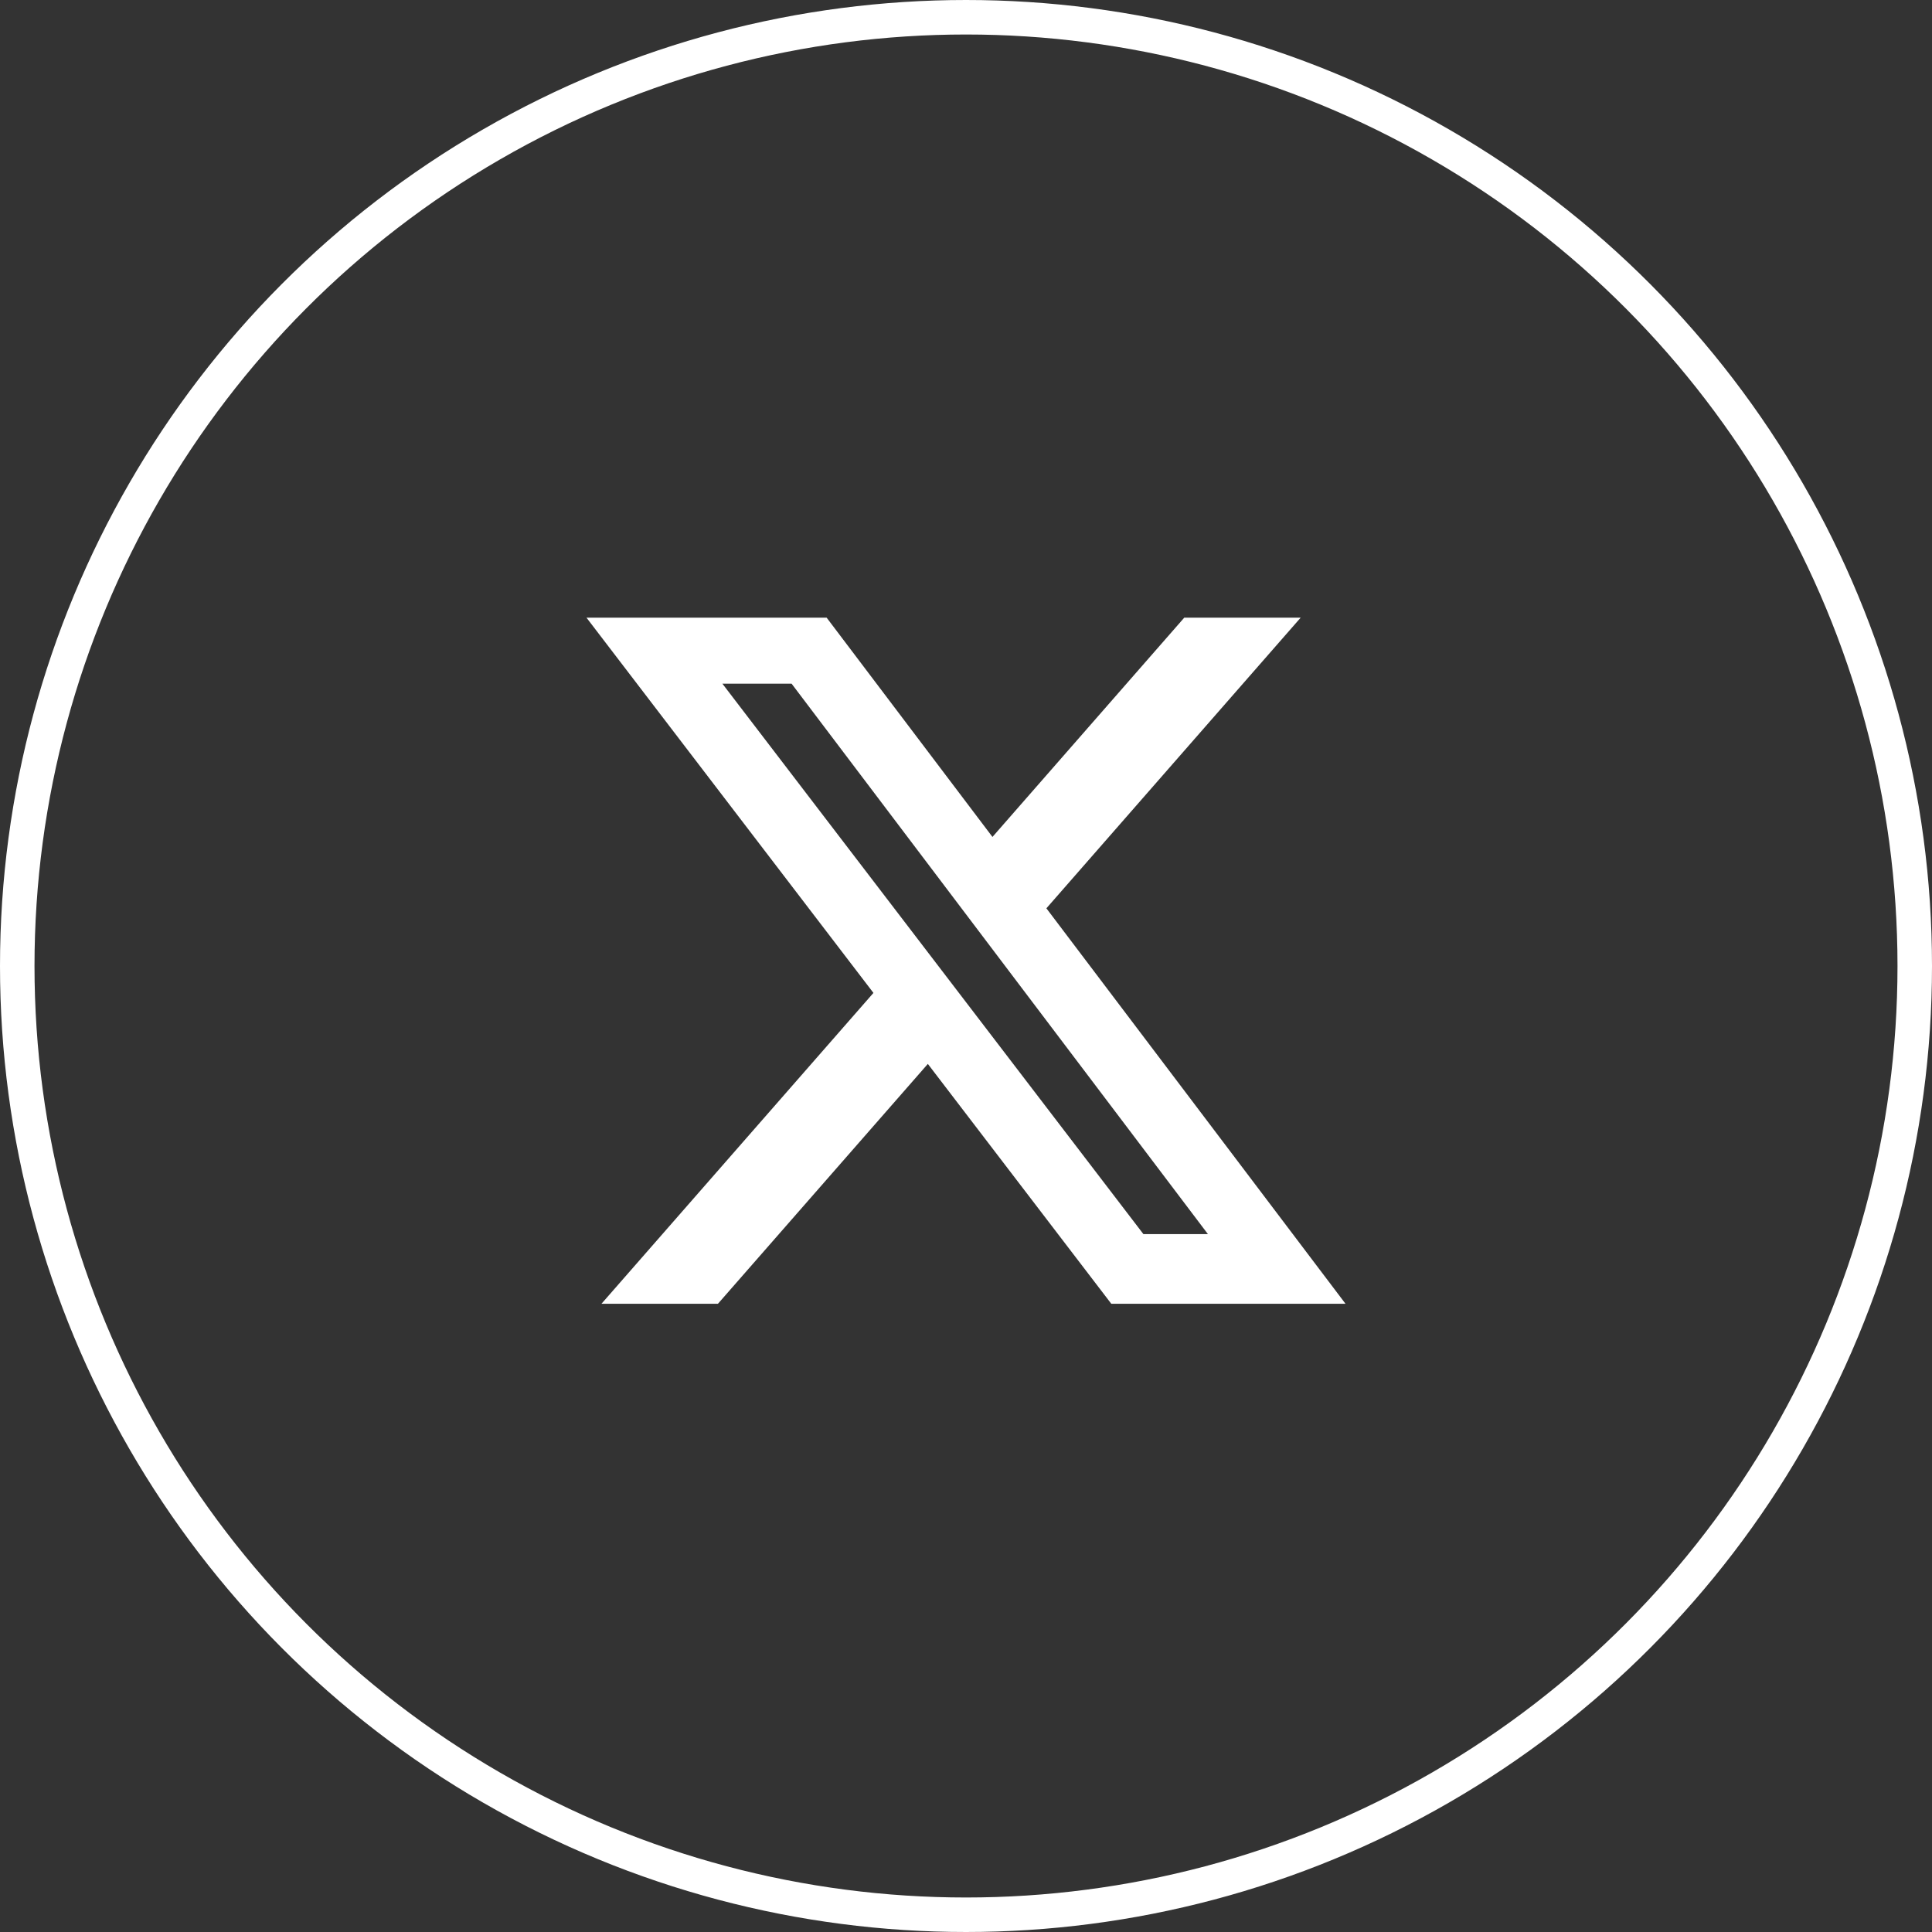 <svg width="56" height="56" viewBox="0 0 56 56" fill="none" xmlns="http://www.w3.org/2000/svg">
<rect x="0" y="0" width="56" height="56" fill="#333333" stroke="none"/>
<path d="M34.326 17.904H37.7L30.33 26.328L39 37.79H32.211L26.894 30.838L20.81 37.79H17.434L25.317 28.78L17 17.904H23.961L28.767 24.259L34.326 17.904ZM33.142 35.771H35.012L22.945 19.817H20.939L33.142 35.771Z" fill="white"/>
<circle cx="28" cy="28" r="27.5" stroke="white"/>
</svg>
